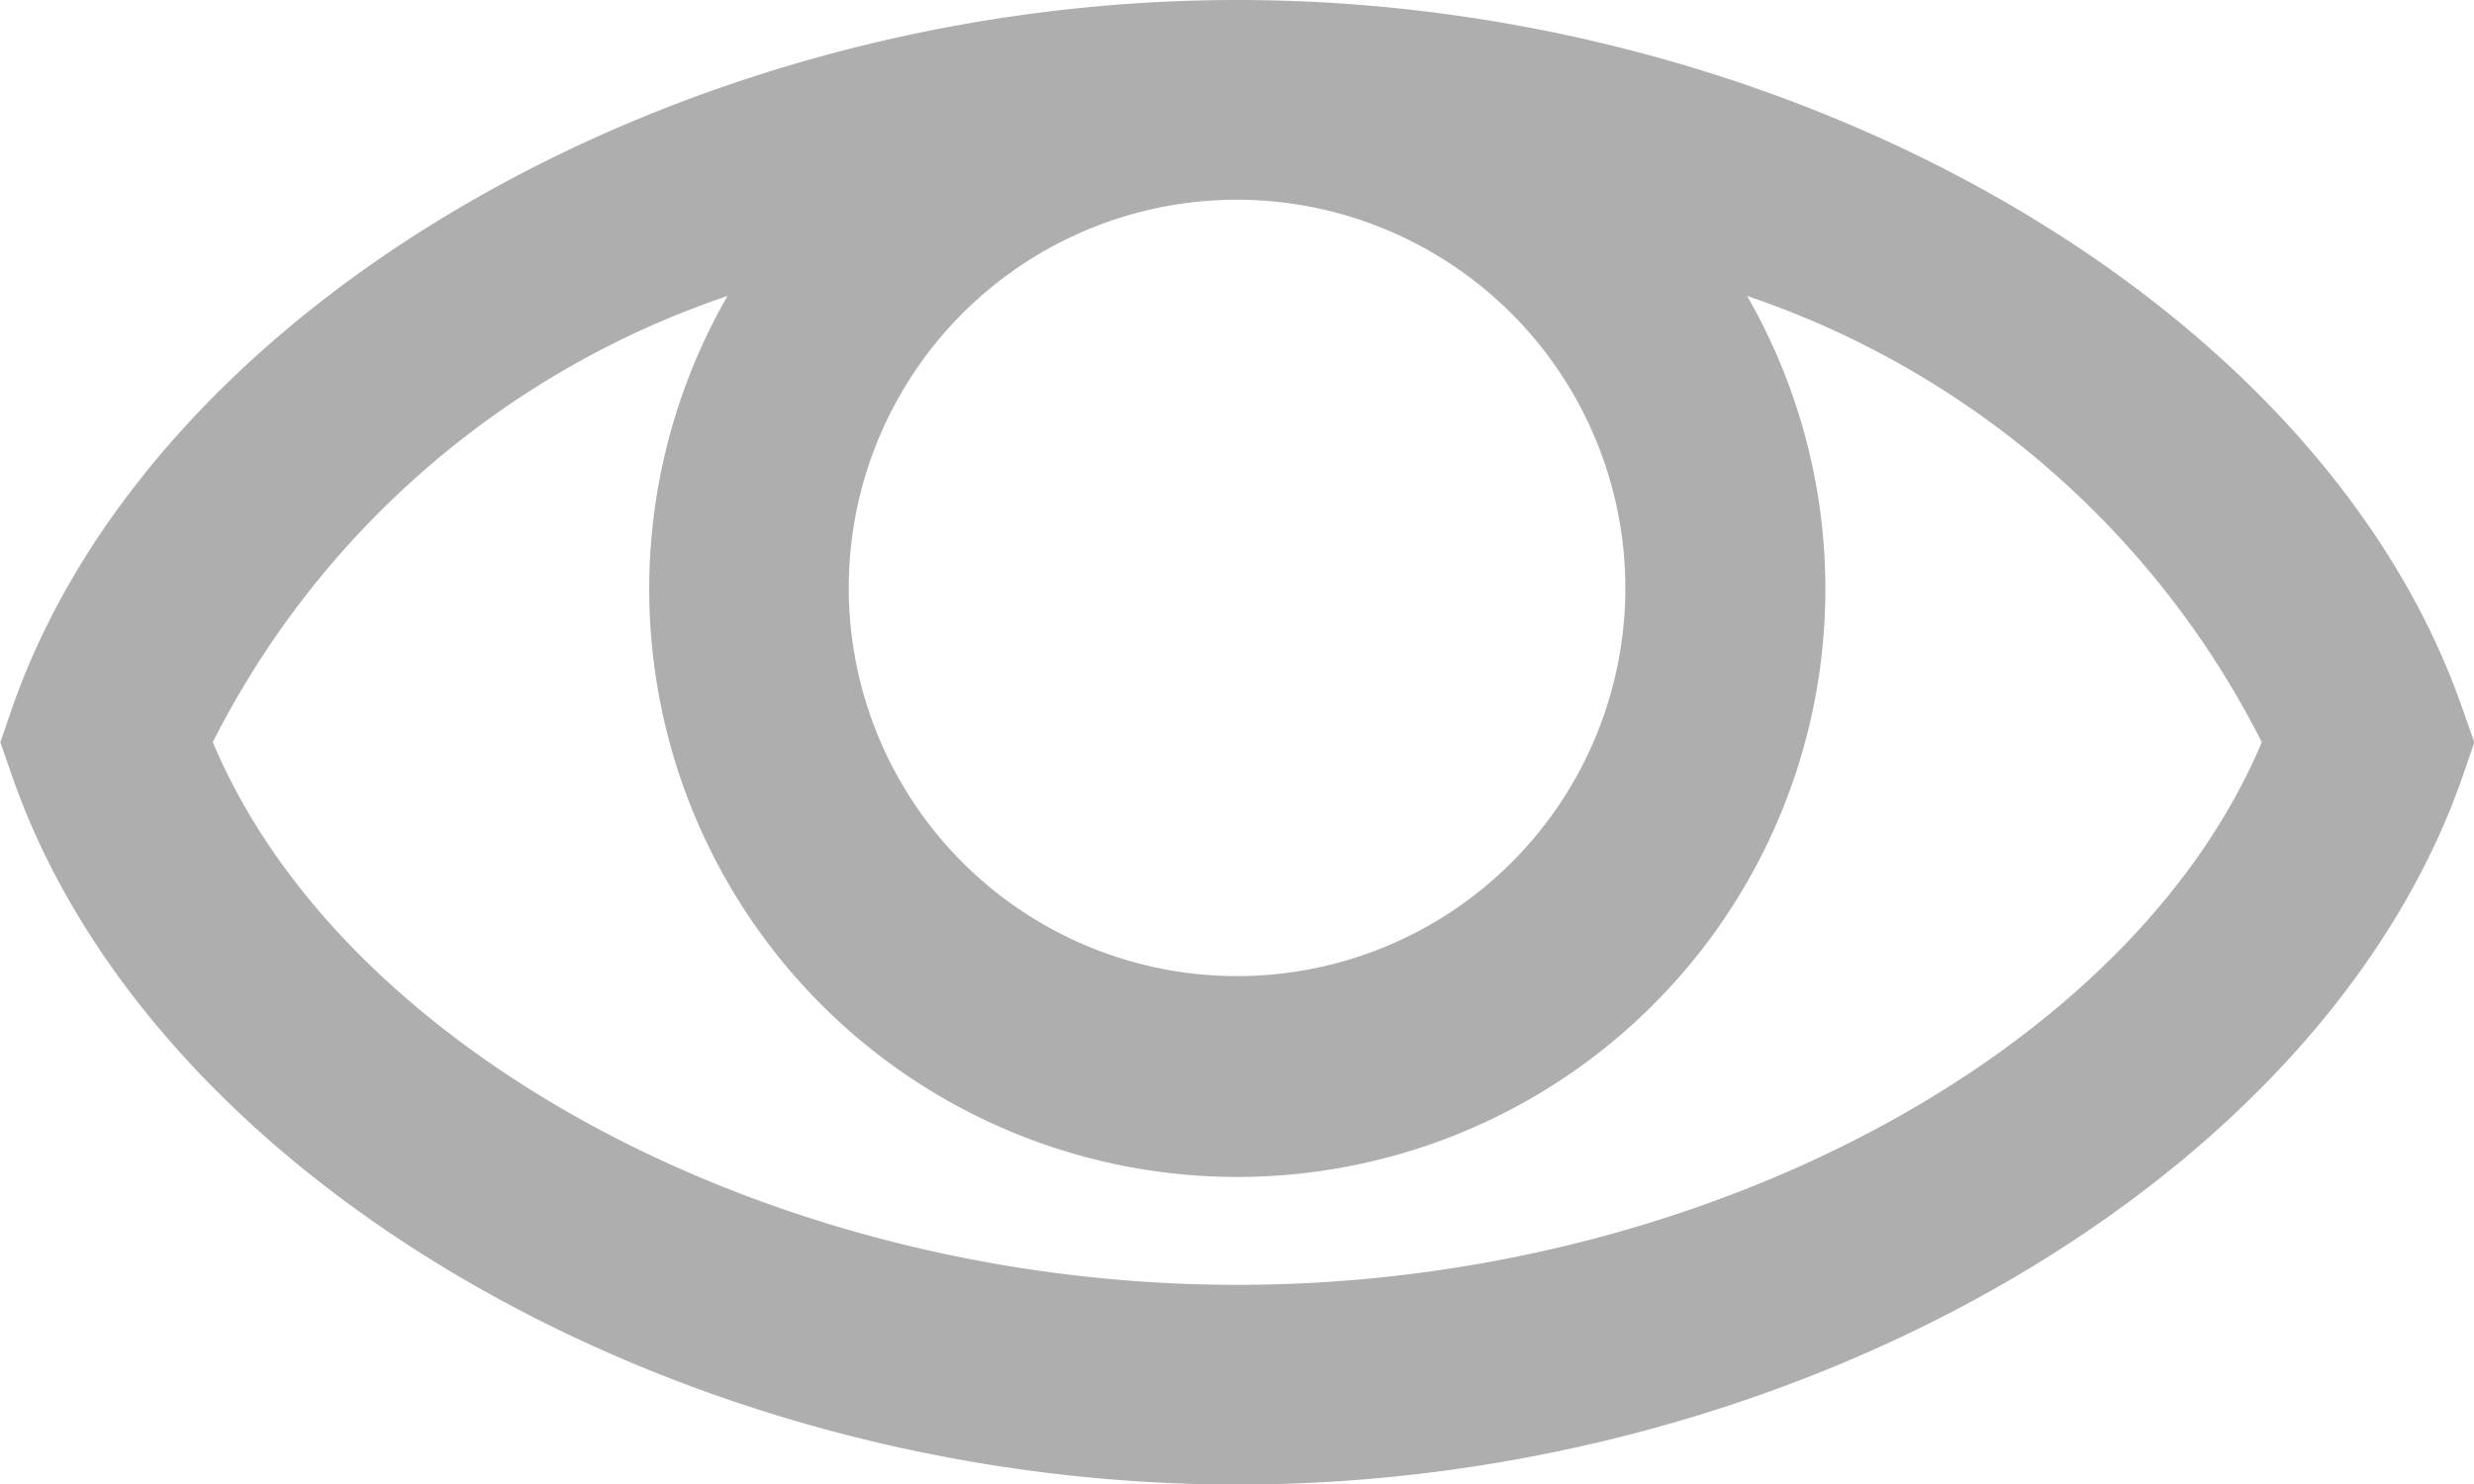 <svg xmlns="http://www.w3.org/2000/svg" width="20.509" height="12.309" viewBox="0 0 20.509 12.309"><defs><style>.a{fill:#aeaeae;}</style></defs><g transform="translate(-6.643 -23.978)"><path class="a" d="M27.059,29.862C25.9,26.508,21.53,23.978,16.9,23.978s-9,2.53-10.161,5.884l-.093.271.094.271c1.16,3.354,5.529,5.884,10.161,5.884s9-2.53,10.161-5.884l.093-.271Zm-6.942-1.009A3.219,3.219,0,1,1,16.9,25.634,3.223,3.223,0,0,1,20.117,28.853ZM16.9,34.632c-3.828,0-7.408-1.916-8.493-4.5a7.458,7.458,0,0,1,4.267-3.7,4.875,4.875,0,1,0,8.452,0,7.458,7.458,0,0,1,4.267,3.7C24.306,32.716,20.725,34.632,16.9,34.632Z"/></g></svg>